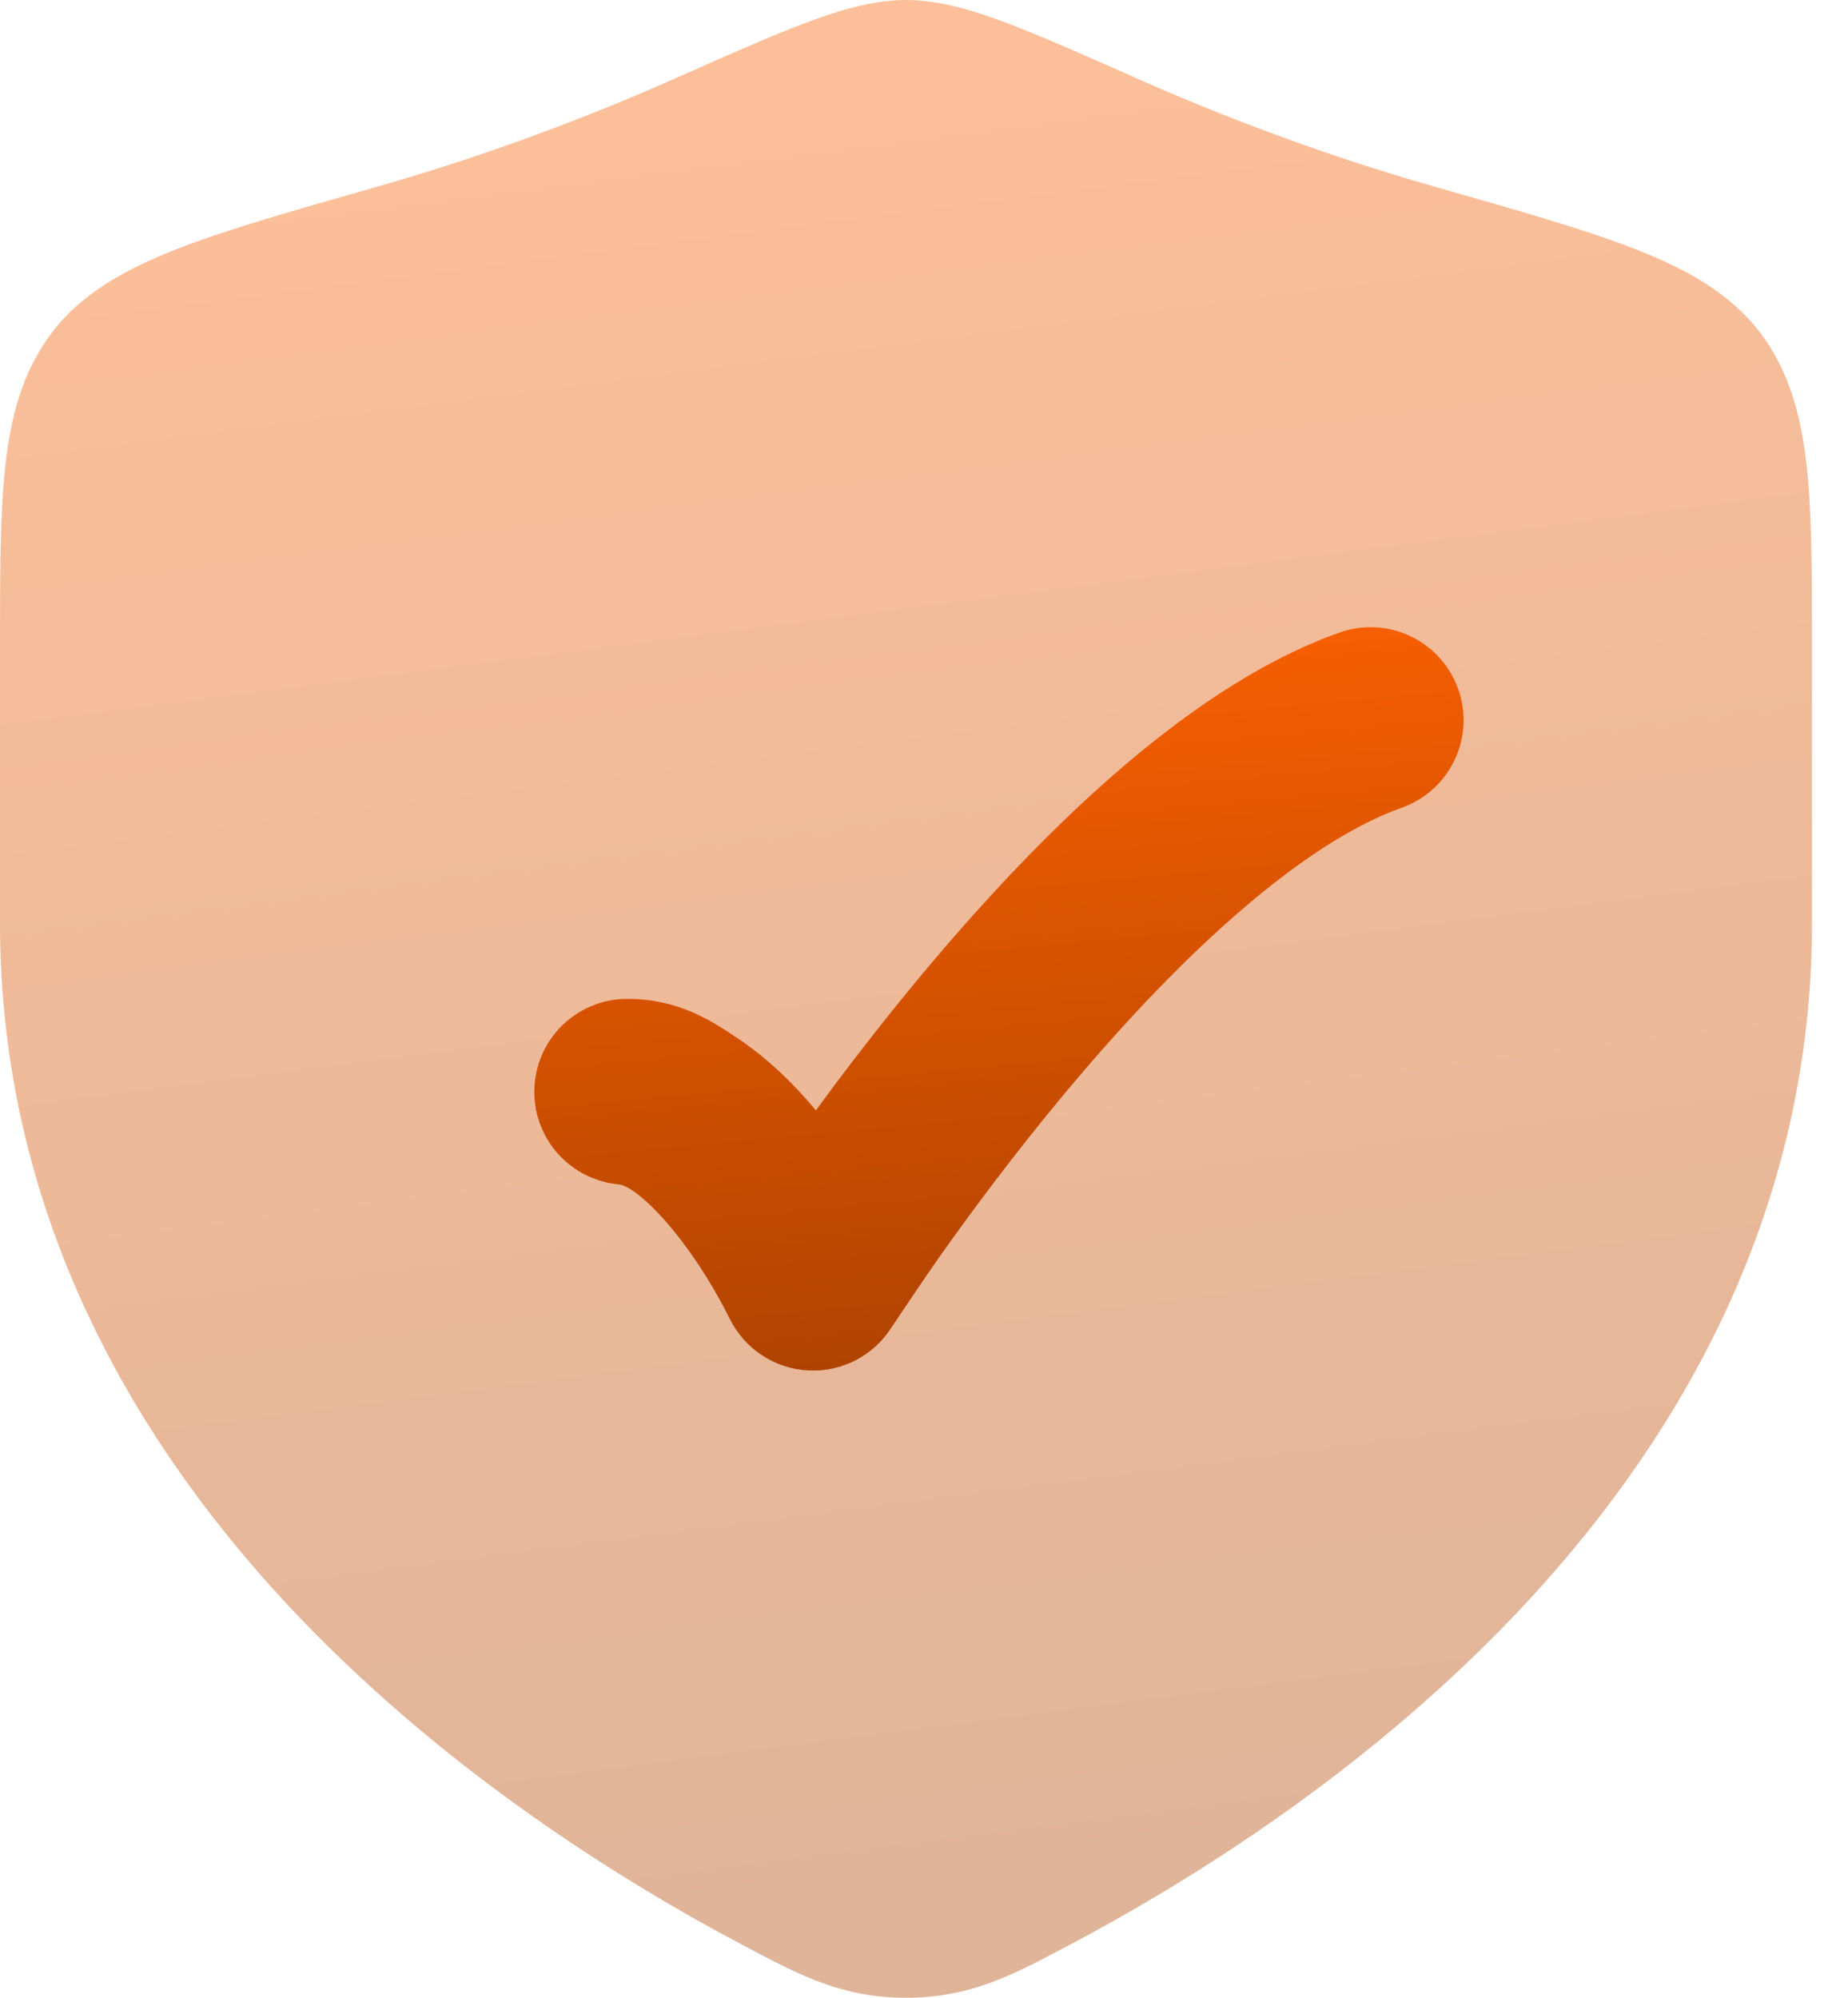 <?xml version="1.0" encoding="UTF-8"?> <svg xmlns="http://www.w3.org/2000/svg" width="37" height="40" viewBox="0 0 37 40" fill="none"><path opacity="0.4" d="M16.121 0.461C16.806 0.203 17.48 0 18.14 0C18.799 0 19.473 0.203 20.159 0.461C20.852 0.723 21.719 1.107 22.799 1.587C24.387 2.292 26.483 3.101 28.732 3.74C30.372 4.207 31.699 4.584 32.704 4.973C33.714 5.365 34.629 5.851 35.245 6.666C35.842 7.457 36.072 8.38 36.177 9.376C36.279 10.337 36.279 11.543 36.279 13.002V18.481C36.279 24.166 33.713 28.674 30.611 32.035C27.518 35.384 23.835 37.663 21.407 38.945L21.29 39.007C20.255 39.553 19.41 40 18.14 40C16.869 40 16.024 39.553 14.99 39.007L14.872 38.945C12.444 37.663 8.761 35.384 5.668 32.035C2.566 28.674 1.40275e-06 24.166 1.40275e-06 18.481V13.002C-3.58065e-05 11.543 -5.46283e-05 10.337 0.102 9.376C0.207 8.38 0.437 7.457 1.034 6.666C1.65 5.851 2.566 5.365 3.575 4.973C4.58 4.584 5.907 4.207 7.547 3.74C9.796 3.101 11.892 2.292 13.48 1.587C14.56 1.107 15.427 0.723 16.121 0.461Z" fill="url(#paint0_linear_15_527)"></path><path d="M29.196 13.798C29.539 14.767 29.032 15.83 28.063 16.173C27.07 16.524 25.923 17.281 24.708 18.347C23.513 19.395 22.349 20.655 21.319 21.89C20.293 23.121 19.421 24.3 18.805 25.172C18.497 25.608 17.849 26.579 17.849 26.579C17.49 27.145 16.853 27.474 16.184 27.44C15.514 27.405 14.915 27.014 14.615 26.414C13.795 24.774 12.764 23.749 12.384 23.713C11.438 23.625 10.698 22.83 10.698 21.861C10.698 20.833 11.531 20 12.558 20C13.586 20 14.242 20.438 14.753 20.778C15.263 21.118 15.798 21.588 16.336 22.232C16.922 21.43 17.645 20.486 18.462 19.506C19.566 18.183 20.865 16.768 22.255 15.549C23.625 14.348 25.187 13.244 26.821 12.665C27.789 12.322 28.852 12.829 29.196 13.798Z" fill="url(#paint1_linear_15_527)"></path><defs><linearGradient id="paint0_linear_15_527" x1="15.418" y1="-2.666" x2="21.649" y2="45.693" gradientUnits="userSpaceOnUse"><stop stop-color="#FF6201"></stop><stop offset="1" stop-color="#A23E00"></stop></linearGradient><linearGradient id="paint1_linear_15_527" x1="18.605" y1="11.566" x2="20.3" y2="29.701" gradientUnits="userSpaceOnUse"><stop stop-color="#FF6201"></stop><stop offset="1" stop-color="#A23E00"></stop></linearGradient></defs></svg> 